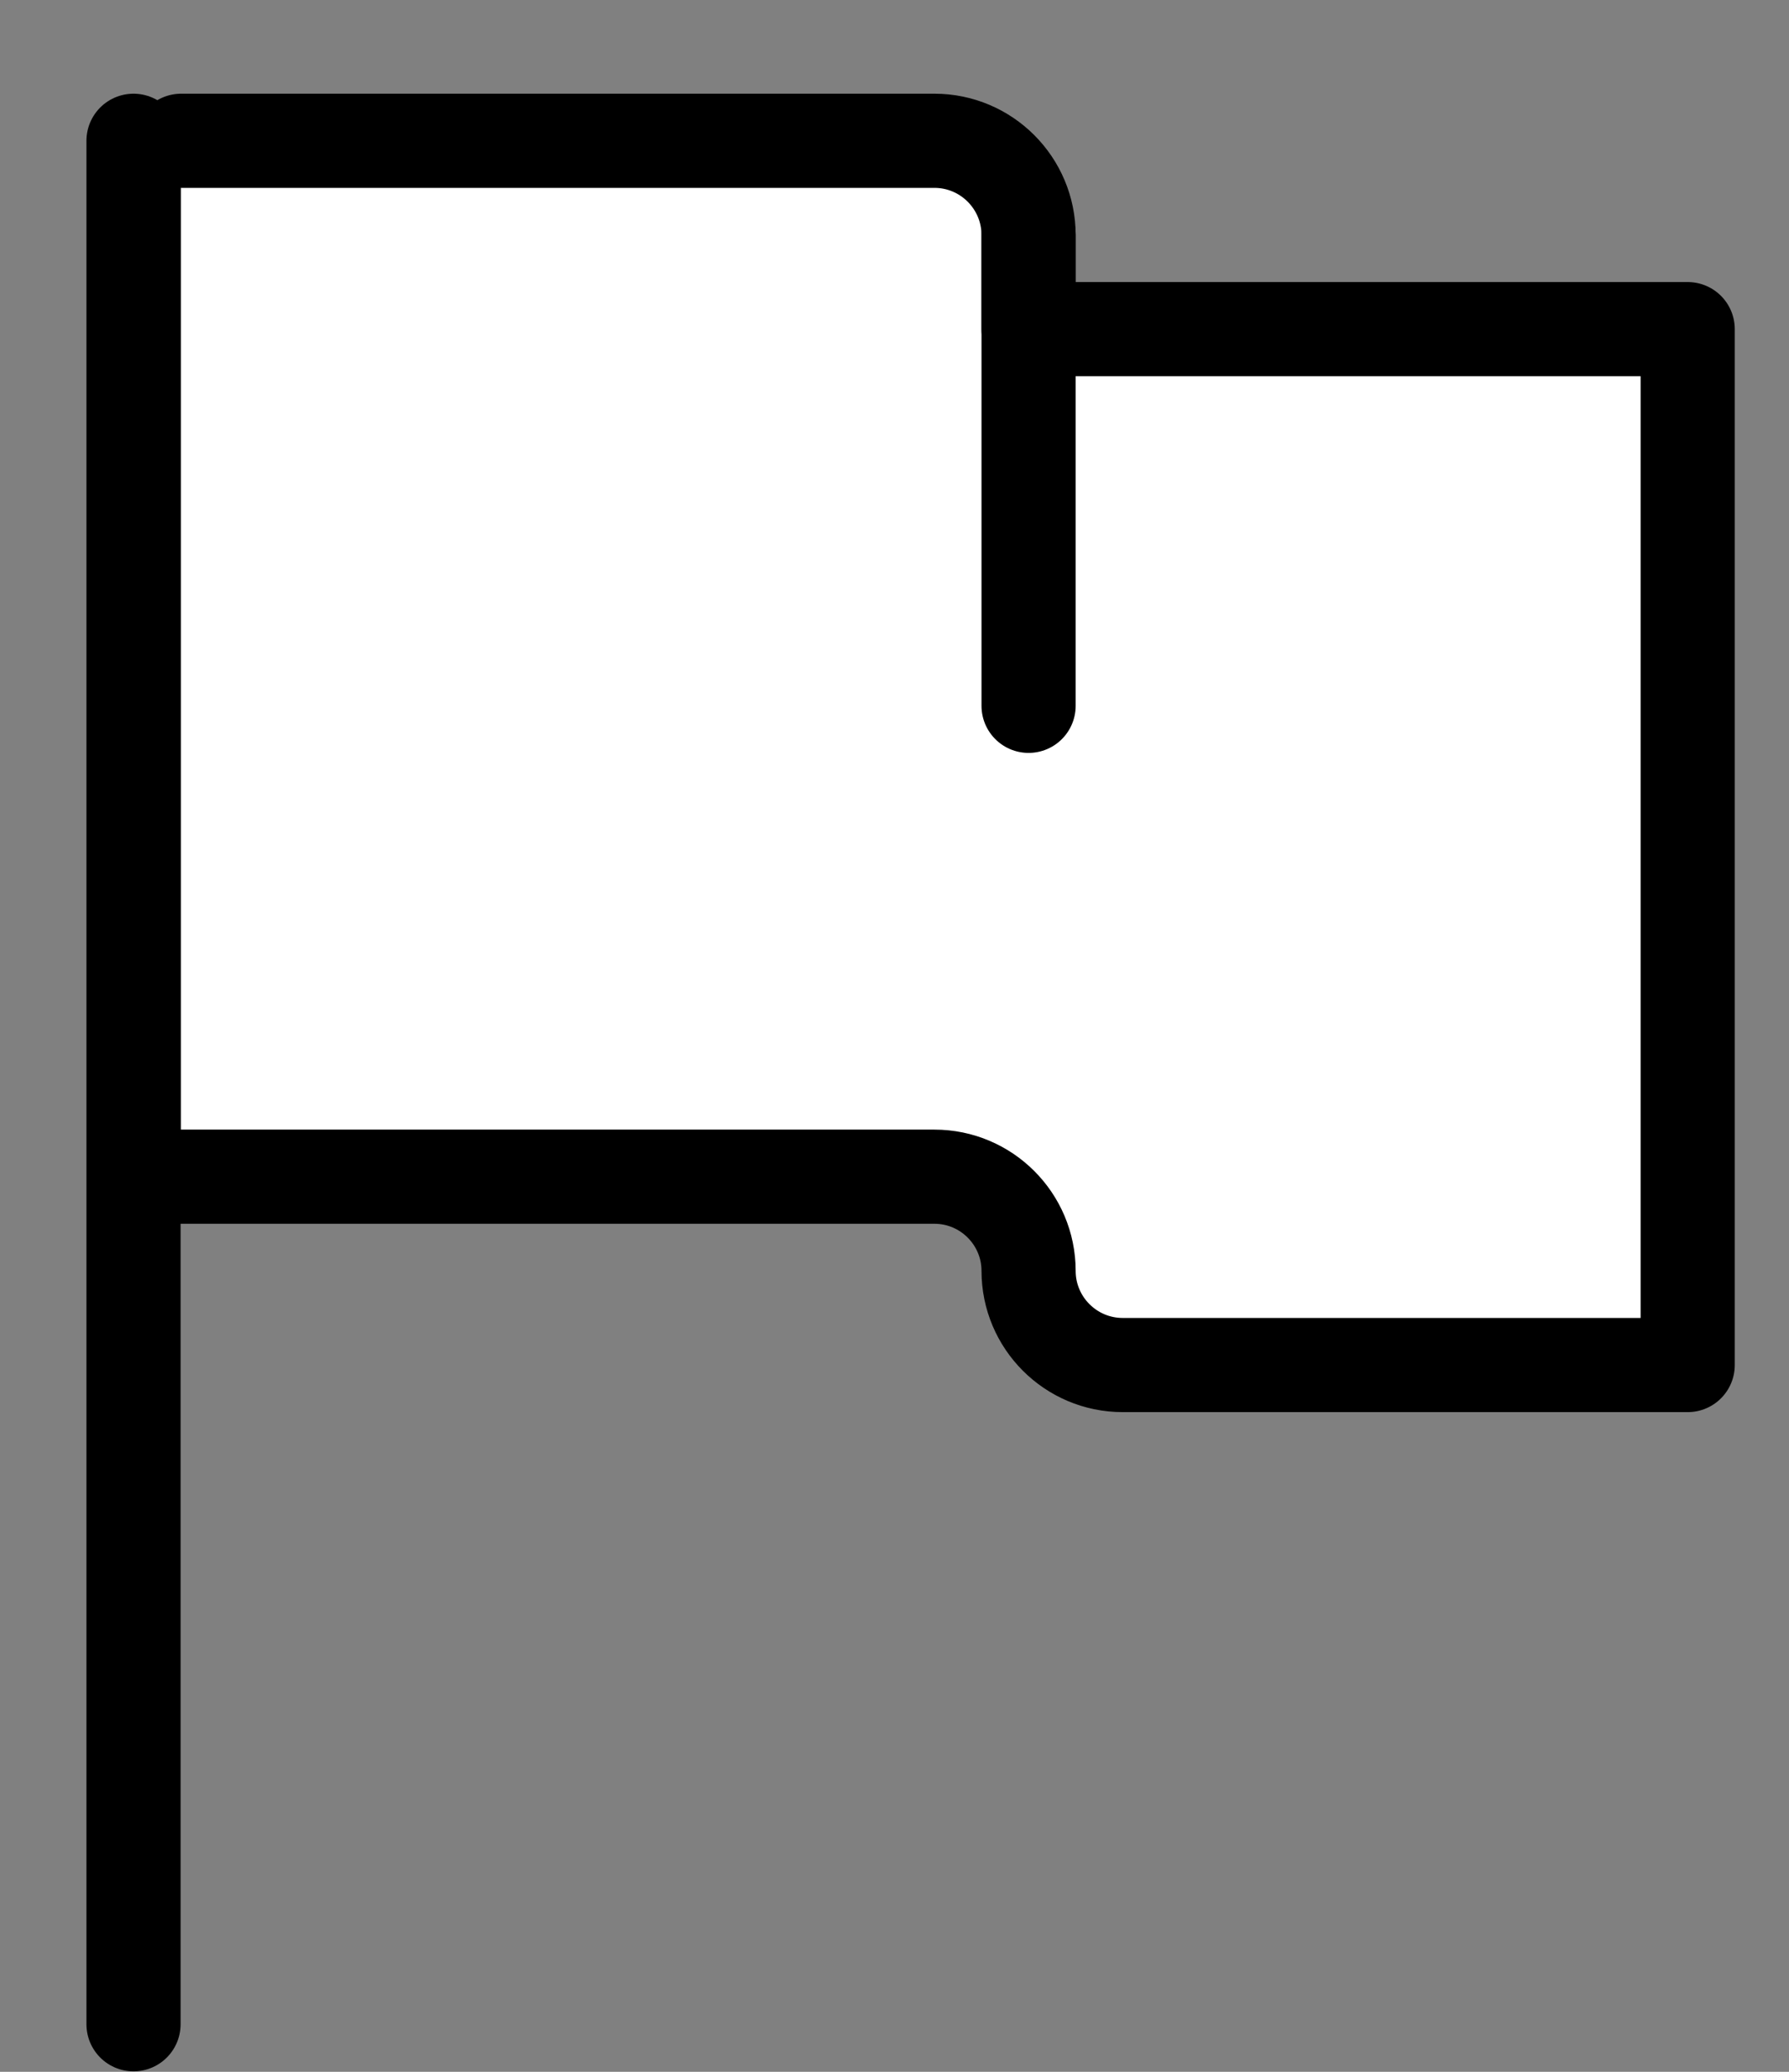 <?xml version="1.0" encoding="UTF-8"?>
<svg width="19px" height="22px" viewBox="0 0 19 22" version="1.1" xmlns="http://www.w3.org/2000/svg" xmlns:xlink="http://www.w3.org/1999/xlink">
    <rect x="0" y="0" width="19" height="22" fill="#808080" stroke="none"/>
    <!-- Generator: Sketch 52.2 (67145) - http://www.bohemiancoding.com/sketch -->
    <title>Group</title>
    <desc>Created with Sketch.</desc>
    <g id="Desktop" stroke="none" stroke-width="1" fill="none" fill-rule="evenodd" stroke-linecap="round" stroke-linejoin="round">
        <g id="Articol" transform="translate(-944, -8499)" stroke="#000000" fill="#FFFFFF">
            <g id="Group-11" transform="translate(886, 8491)">
                <g id="Group-9" transform="translate(46, 9)">
                    <g id="Group" transform="translate(13.418, 0)">
                        <path d="M0,0.495 L0,20.495" id="Stroke-2798"></path>
                        <path d="M0.506,0.495 L8.506,0.495 C9.058,0.495 9.506,0.944 9.506,1.496 L9.506,2.495 L16.506,2.495 L16.506,13.495 L10.506,13.495 C9.954,13.495 9.506,13.047 9.506,12.495 C9.506,11.944 9.058,11.495 8.506,11.495 L0.506,11.495" id="Stroke-2799"></path>
                        <path d="M9.506,1.496 L9.506,6.495" id="Stroke-2800"></path>
                    </g>
                </g>
            </g>
        </g>
    </g>
</svg>